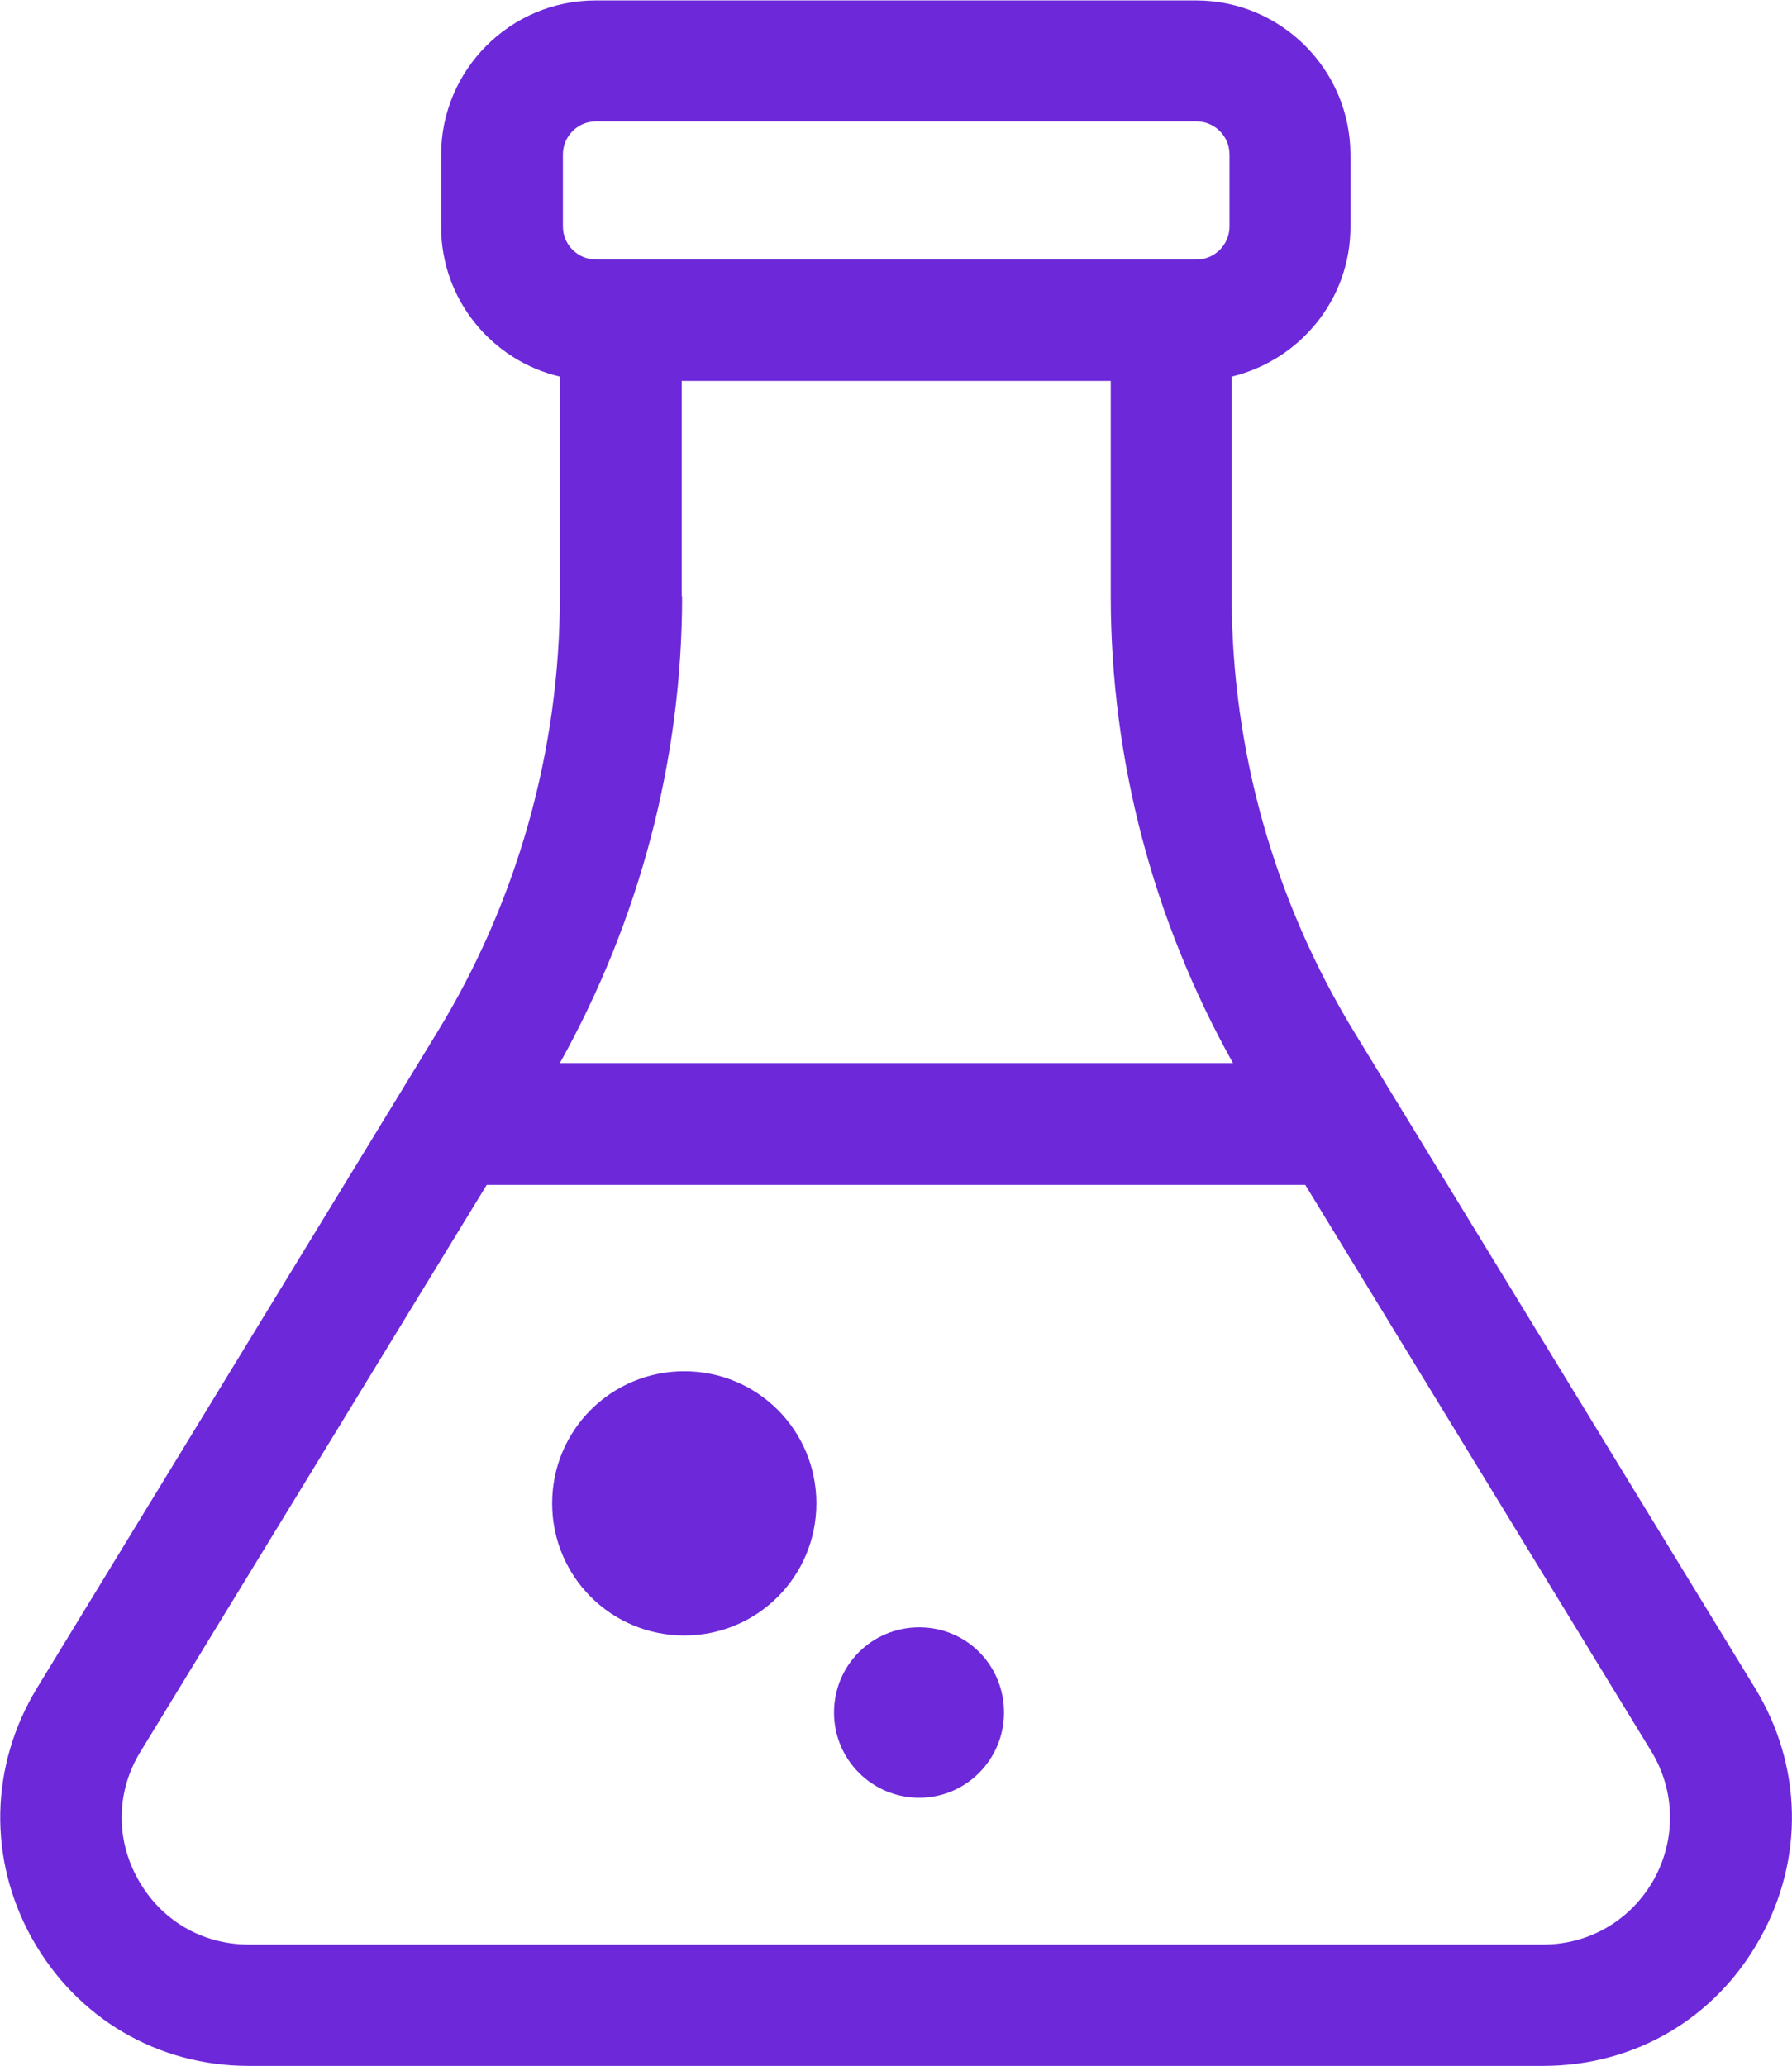 <?xml version="1.0" encoding="UTF-8"?> <svg xmlns="http://www.w3.org/2000/svg" id="Layer_2" viewBox="0 0 41.64 48"><defs><style>.cls-1{fill:#6d28d9;}</style></defs><g id="Industries_-_Giorgi"><path class="cls-1" d="M40.78,39.22l-9.3-15.22c-1.87-3.06-2.86-6.57-2.86-10.15v-5.1c1.58-.38,2.76-1.79,2.76-3.48v-1.67c0-1.98-1.61-3.59-3.59-3.59h-13.95c-1.98,0-3.59,1.61-3.59,3.59v1.67c0,1.69,1.18,3.11,2.76,3.48v5.1c0,3.58-.99,7.1-2.86,10.15L.86,39.22c-1.1,1.81-1.14,3.99-.11,5.83,1.04,1.85,2.92,2.95,5.03,2.95h30.08c2.12,0,4-1.1,5.03-2.95,1.04-1.85.99-4.03-.11-5.83ZM13.08,3.59c0-.42.34-.77.77-.77h13.95c.42,0,.77.34.77.77v1.67c0,.42-.34.77-.77.77h-13.95c-.42,0-.77-.34-.77-.77v-1.67ZM15.84,13.85v-5h9.97v5c0,3.81.99,7.54,2.84,10.85h-15.64c1.85-3.32,2.84-7.05,2.84-10.85ZM38.43,43.67c-.53.94-1.49,1.51-2.57,1.51H5.78c-1.08,0-2.04-.56-2.57-1.51-.53-.94-.51-2.06.06-2.98l8.04-13.16h19.02l8.04,13.16c.56.92.58,2.04.06,2.98ZM18.97,34.93c0,1.7-1.37,3.07-3.07,3.07s-3.07-1.37-3.07-3.07,1.37-3.07,3.07-3.07,3.07,1.37,3.07,3.07ZM23.33,39.79c0,1.09-.88,1.98-1.97,1.98s-1.98-.88-1.98-1.98.88-1.98,1.98-1.98,1.97.88,1.97,1.98Z"></path></g></svg> 